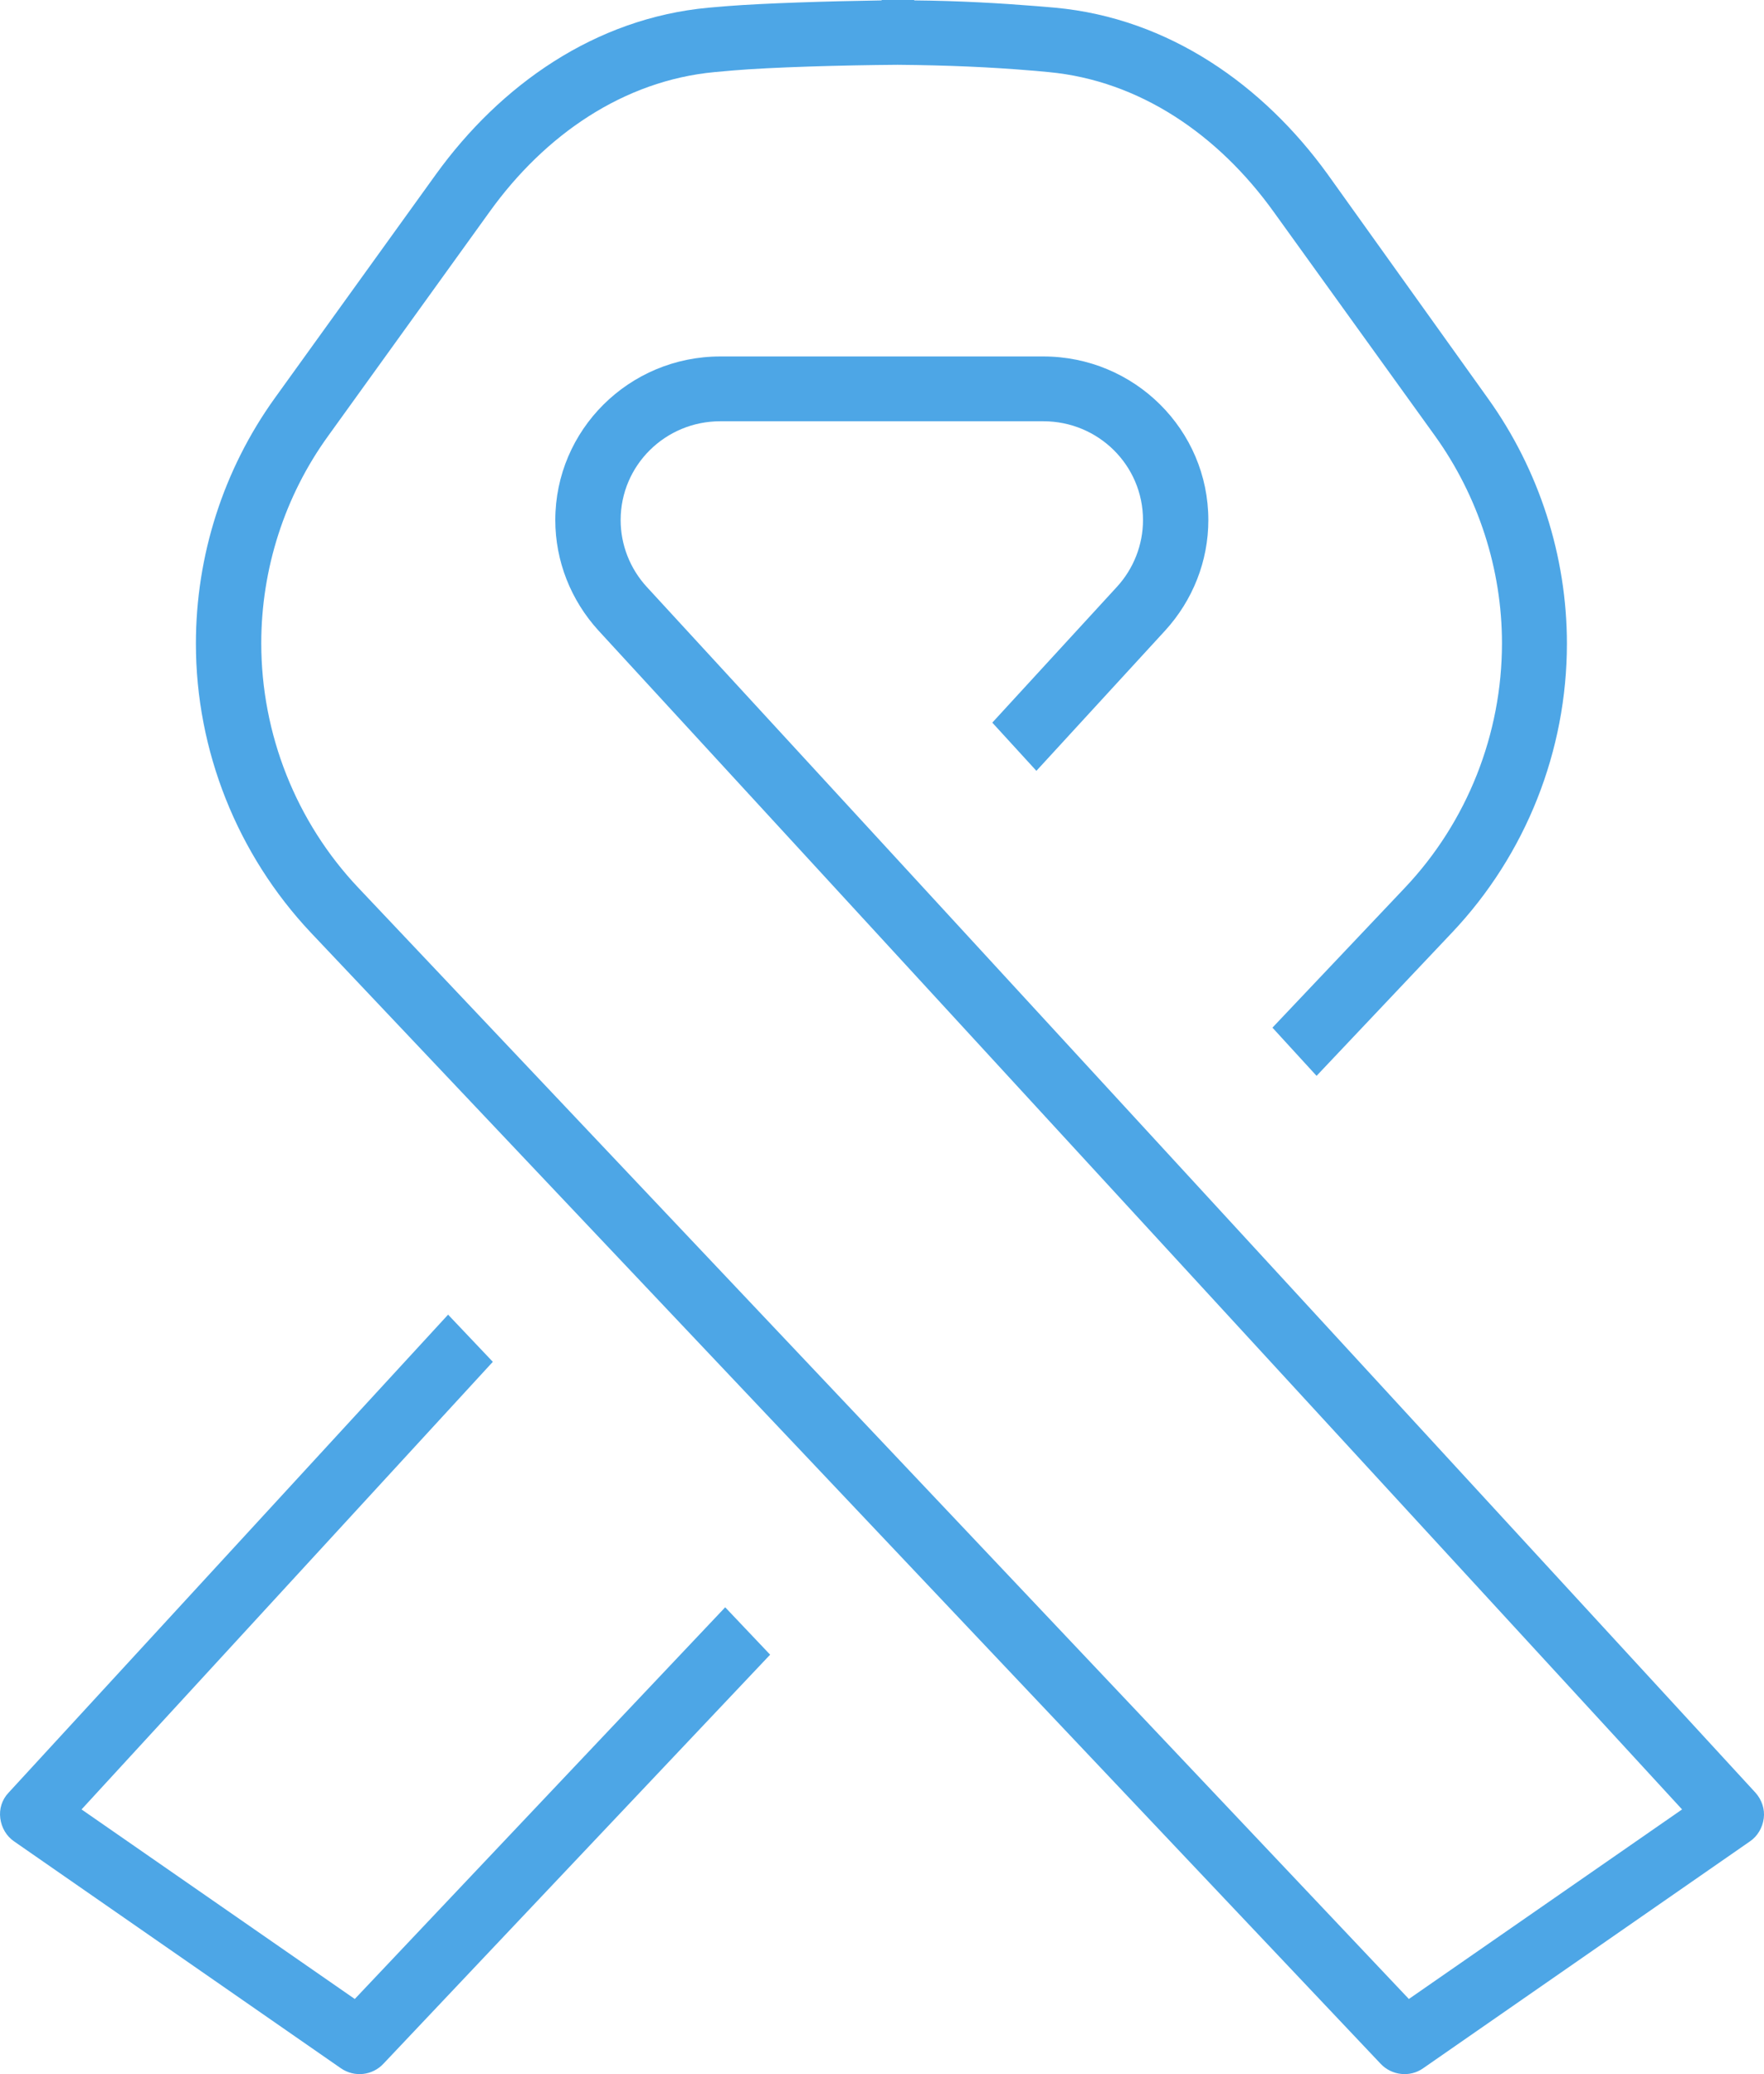 <svg width="74" height="87" viewBox="0 0 74 87" fill="none" xmlns="http://www.w3.org/2000/svg">
<g clip-path="url(#clip0_286_3099)">
<path d="M37.669 0H36.984V0.017C34.722 0.051 32.05 0.136 30.525 0.255C30.251 0.272 29.977 0.306 29.72 0.323C24.94 0.765 20.982 3.585 18.292 7.306L11.525 16.702C9.366 19.709 8.218 23.311 8.218 26.998C8.218 31.483 9.949 35.833 13.033 39.112L57.919 86.567C58.382 87.059 59.153 87.144 59.701 86.754L73.407 77.239C73.733 77.018 73.938 76.661 73.99 76.27C74.041 75.88 73.904 75.489 73.647 75.2L27.133 24.619C26.43 23.855 26.036 22.852 26.036 21.816C26.036 19.522 27.904 17.67 30.216 17.67H43.768C46.081 17.67 47.949 19.522 47.949 21.816C47.949 22.852 47.554 23.855 46.852 24.619L41.627 30.311L43.477 32.333L48.874 26.454C50.039 25.18 50.69 23.532 50.69 21.816C50.69 18.027 47.589 14.952 43.768 14.952H39.725H36.984H30.216C26.396 14.952 23.295 18.027 23.295 21.816C23.295 23.532 23.946 25.18 25.111 26.454L70.563 75.897L59.102 83.848L15.037 37.243C12.416 34.474 10.96 30.787 10.96 26.981C10.96 23.872 11.936 20.813 13.769 18.282L20.537 8.886C22.867 5.641 26.173 3.381 29.977 3.024C30.234 3.007 30.491 2.973 30.747 2.956C32.324 2.82 35.322 2.735 37.652 2.718C39.759 2.735 41.627 2.82 43.22 2.956C43.494 2.973 43.751 3.007 43.991 3.024C47.794 3.381 51.101 5.641 53.431 8.886L60.198 18.282C62.014 20.813 63.008 23.872 63.008 26.981C63.008 30.787 61.552 34.474 58.93 37.243L53.379 43.105L55.23 45.127L60.918 39.112C64.019 35.833 65.732 31.483 65.732 26.998C65.732 23.328 64.567 19.709 62.425 16.719L55.692 7.306C53.002 3.585 49.045 0.765 44.265 0.323C44.008 0.306 43.734 0.272 43.46 0.255C41.969 0.136 40.256 0.034 38.354 0.017V0L37.669 0ZM18.806 55.134L0.355 75.2C0.081 75.489 -0.039 75.88 0.012 76.27C0.063 76.661 0.269 77.018 0.594 77.239L14.3 86.754C14.866 87.144 15.62 87.059 16.082 86.567L32.307 69.406L30.422 67.418L14.883 83.848L3.421 75.897L20.674 57.122L18.789 55.134H18.806Z" fill="#4DA6E6"/>
</g>
<defs>
<clipPath id="clip0_286_3099">
<rect width="74" height="87" fill="white"/>
</clipPath>
</defs>
</svg>
